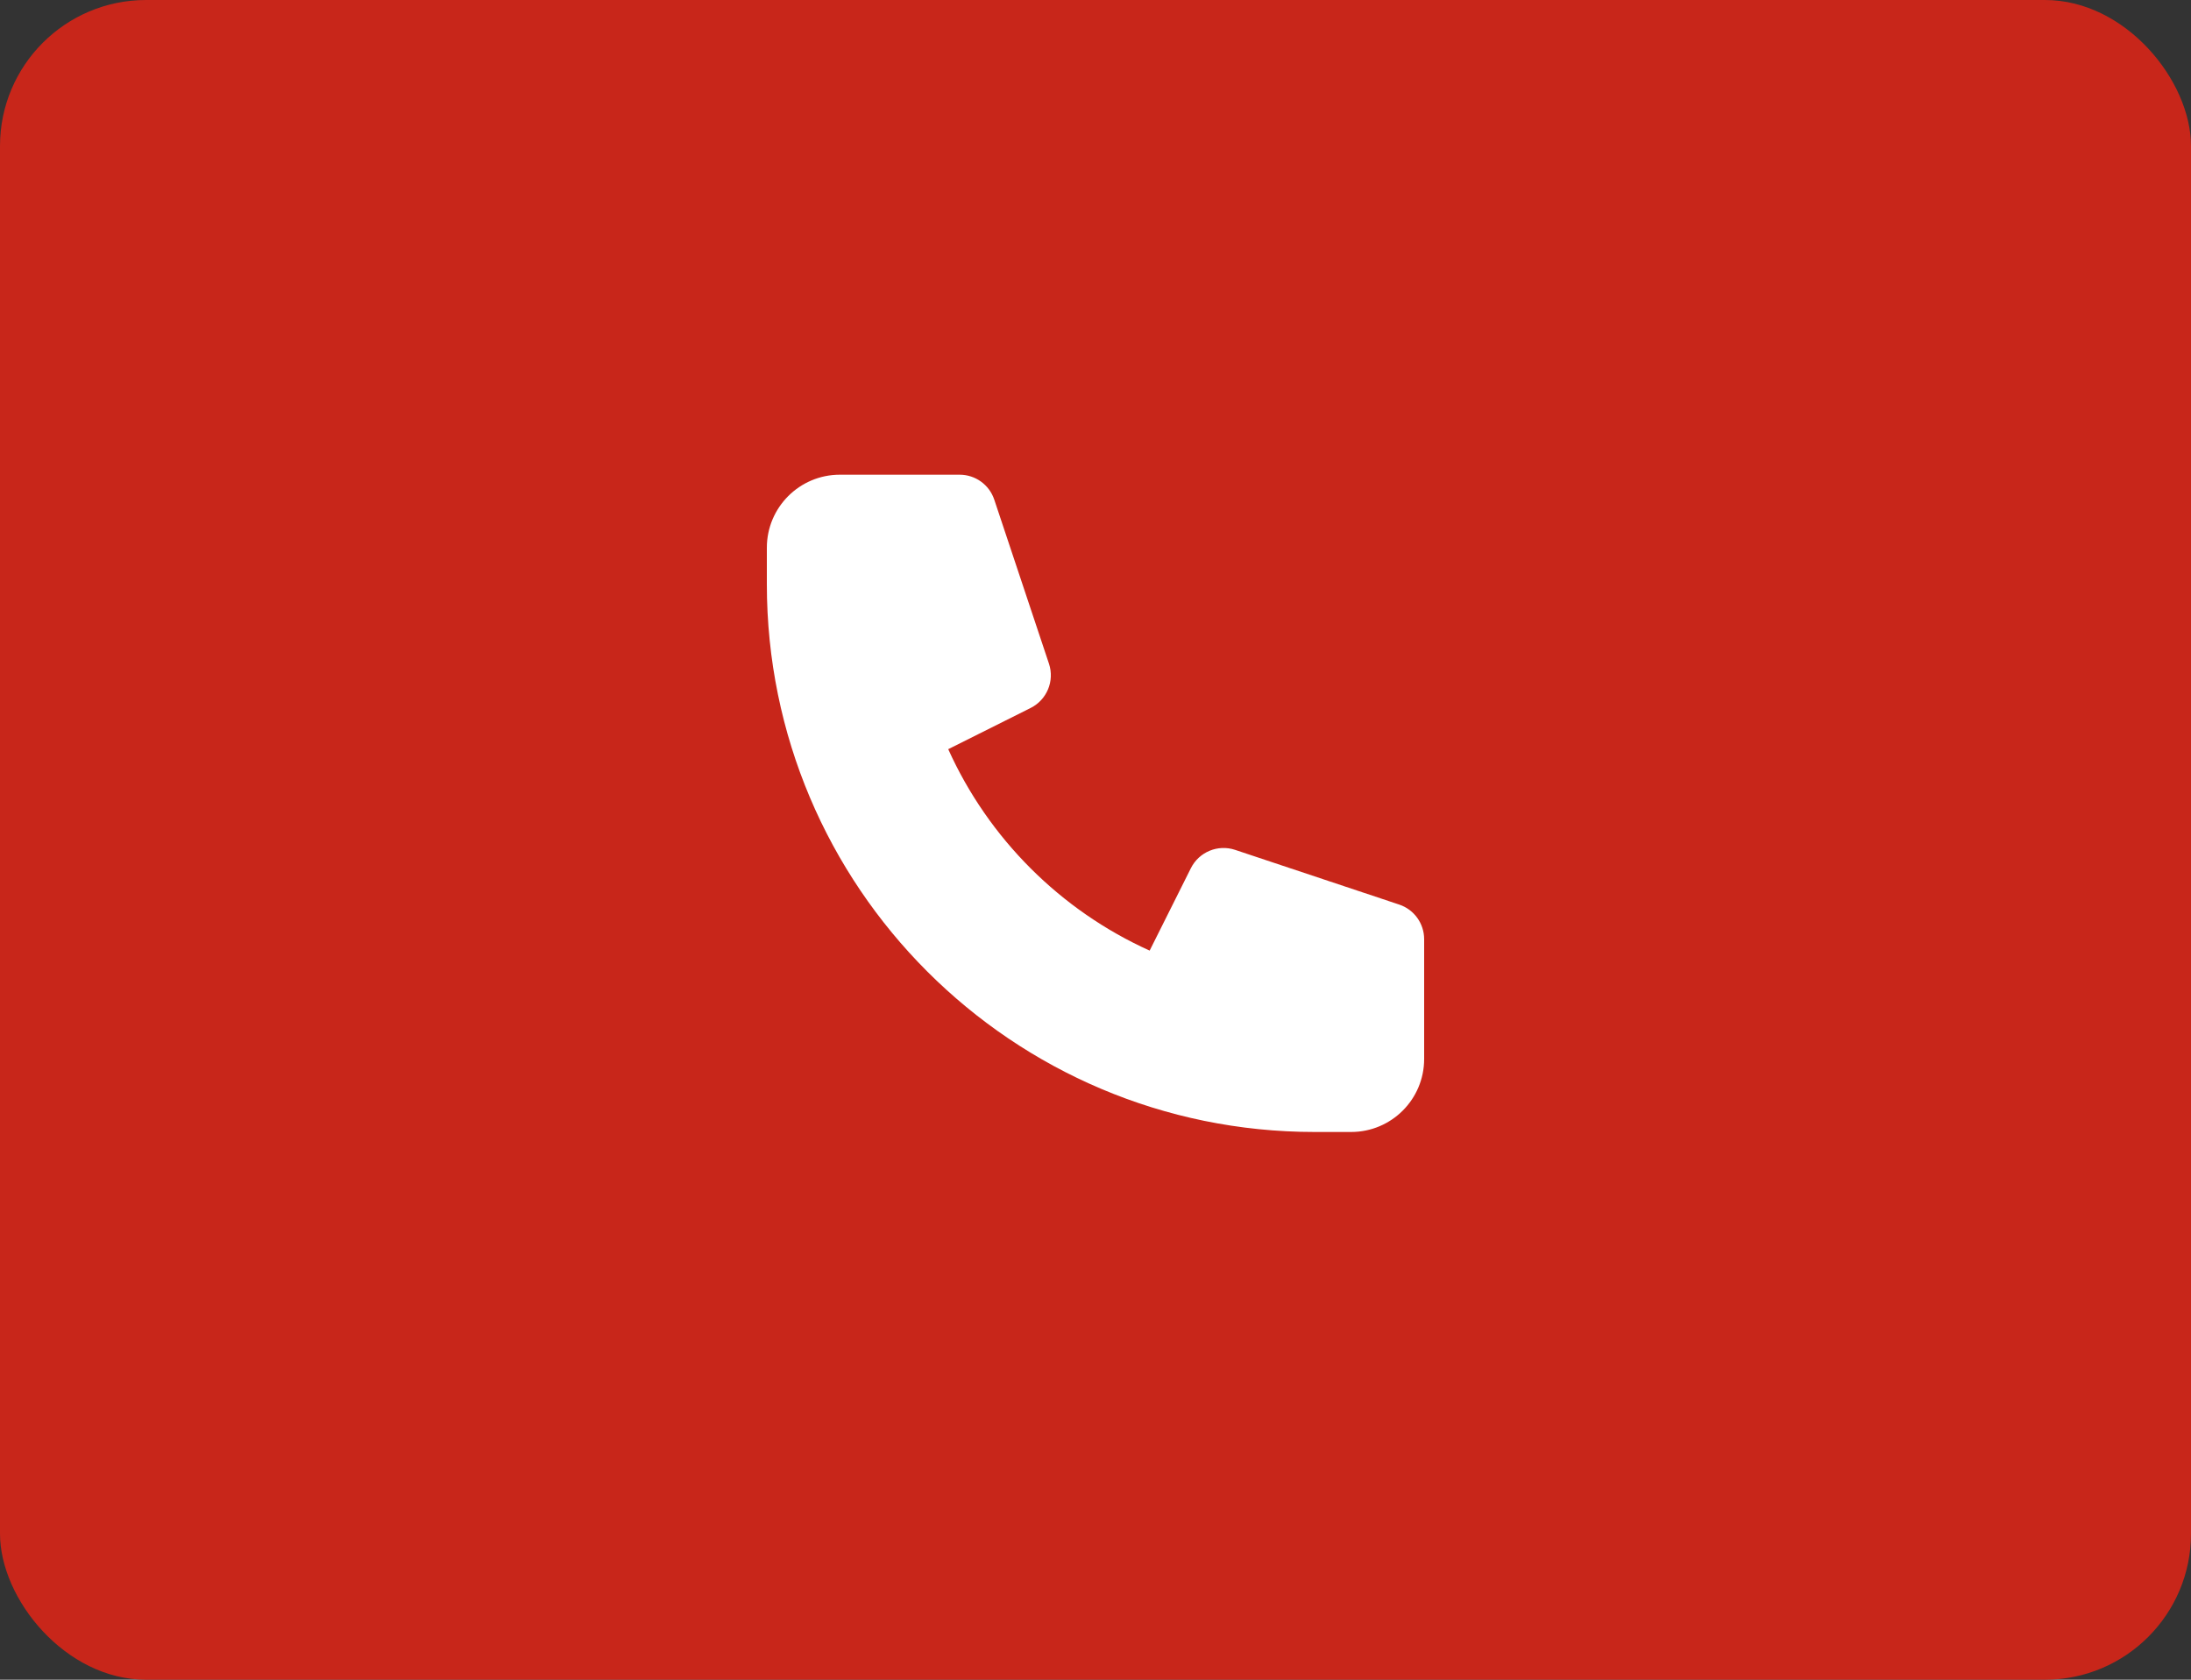 <?xml version="1.0" encoding="UTF-8"?> <svg xmlns="http://www.w3.org/2000/svg" width="60" height="46" viewBox="0 0 60 46" fill="none"><rect x="0" y="0" width="60" height="46" fill="#333333" stroke="none"/><rect width="60" height="46" rx="4" fill="#C8261A"></rect><path d="M21 15C21 13.895 21.895 13 23 13H26.279C26.71 13 27.092 13.275 27.228 13.684L28.726 18.177C28.883 18.649 28.669 19.165 28.224 19.388L25.967 20.517C27.069 22.961 29.039 24.931 31.483 26.033L32.612 23.776C32.835 23.331 33.351 23.117 33.823 23.274L38.316 24.772C38.725 24.908 39 25.29 39 25.721V29C39 30.105 38.105 31 37 31H36C27.716 31 21 24.284 21 16V15Z" fill="white"></path></svg> 